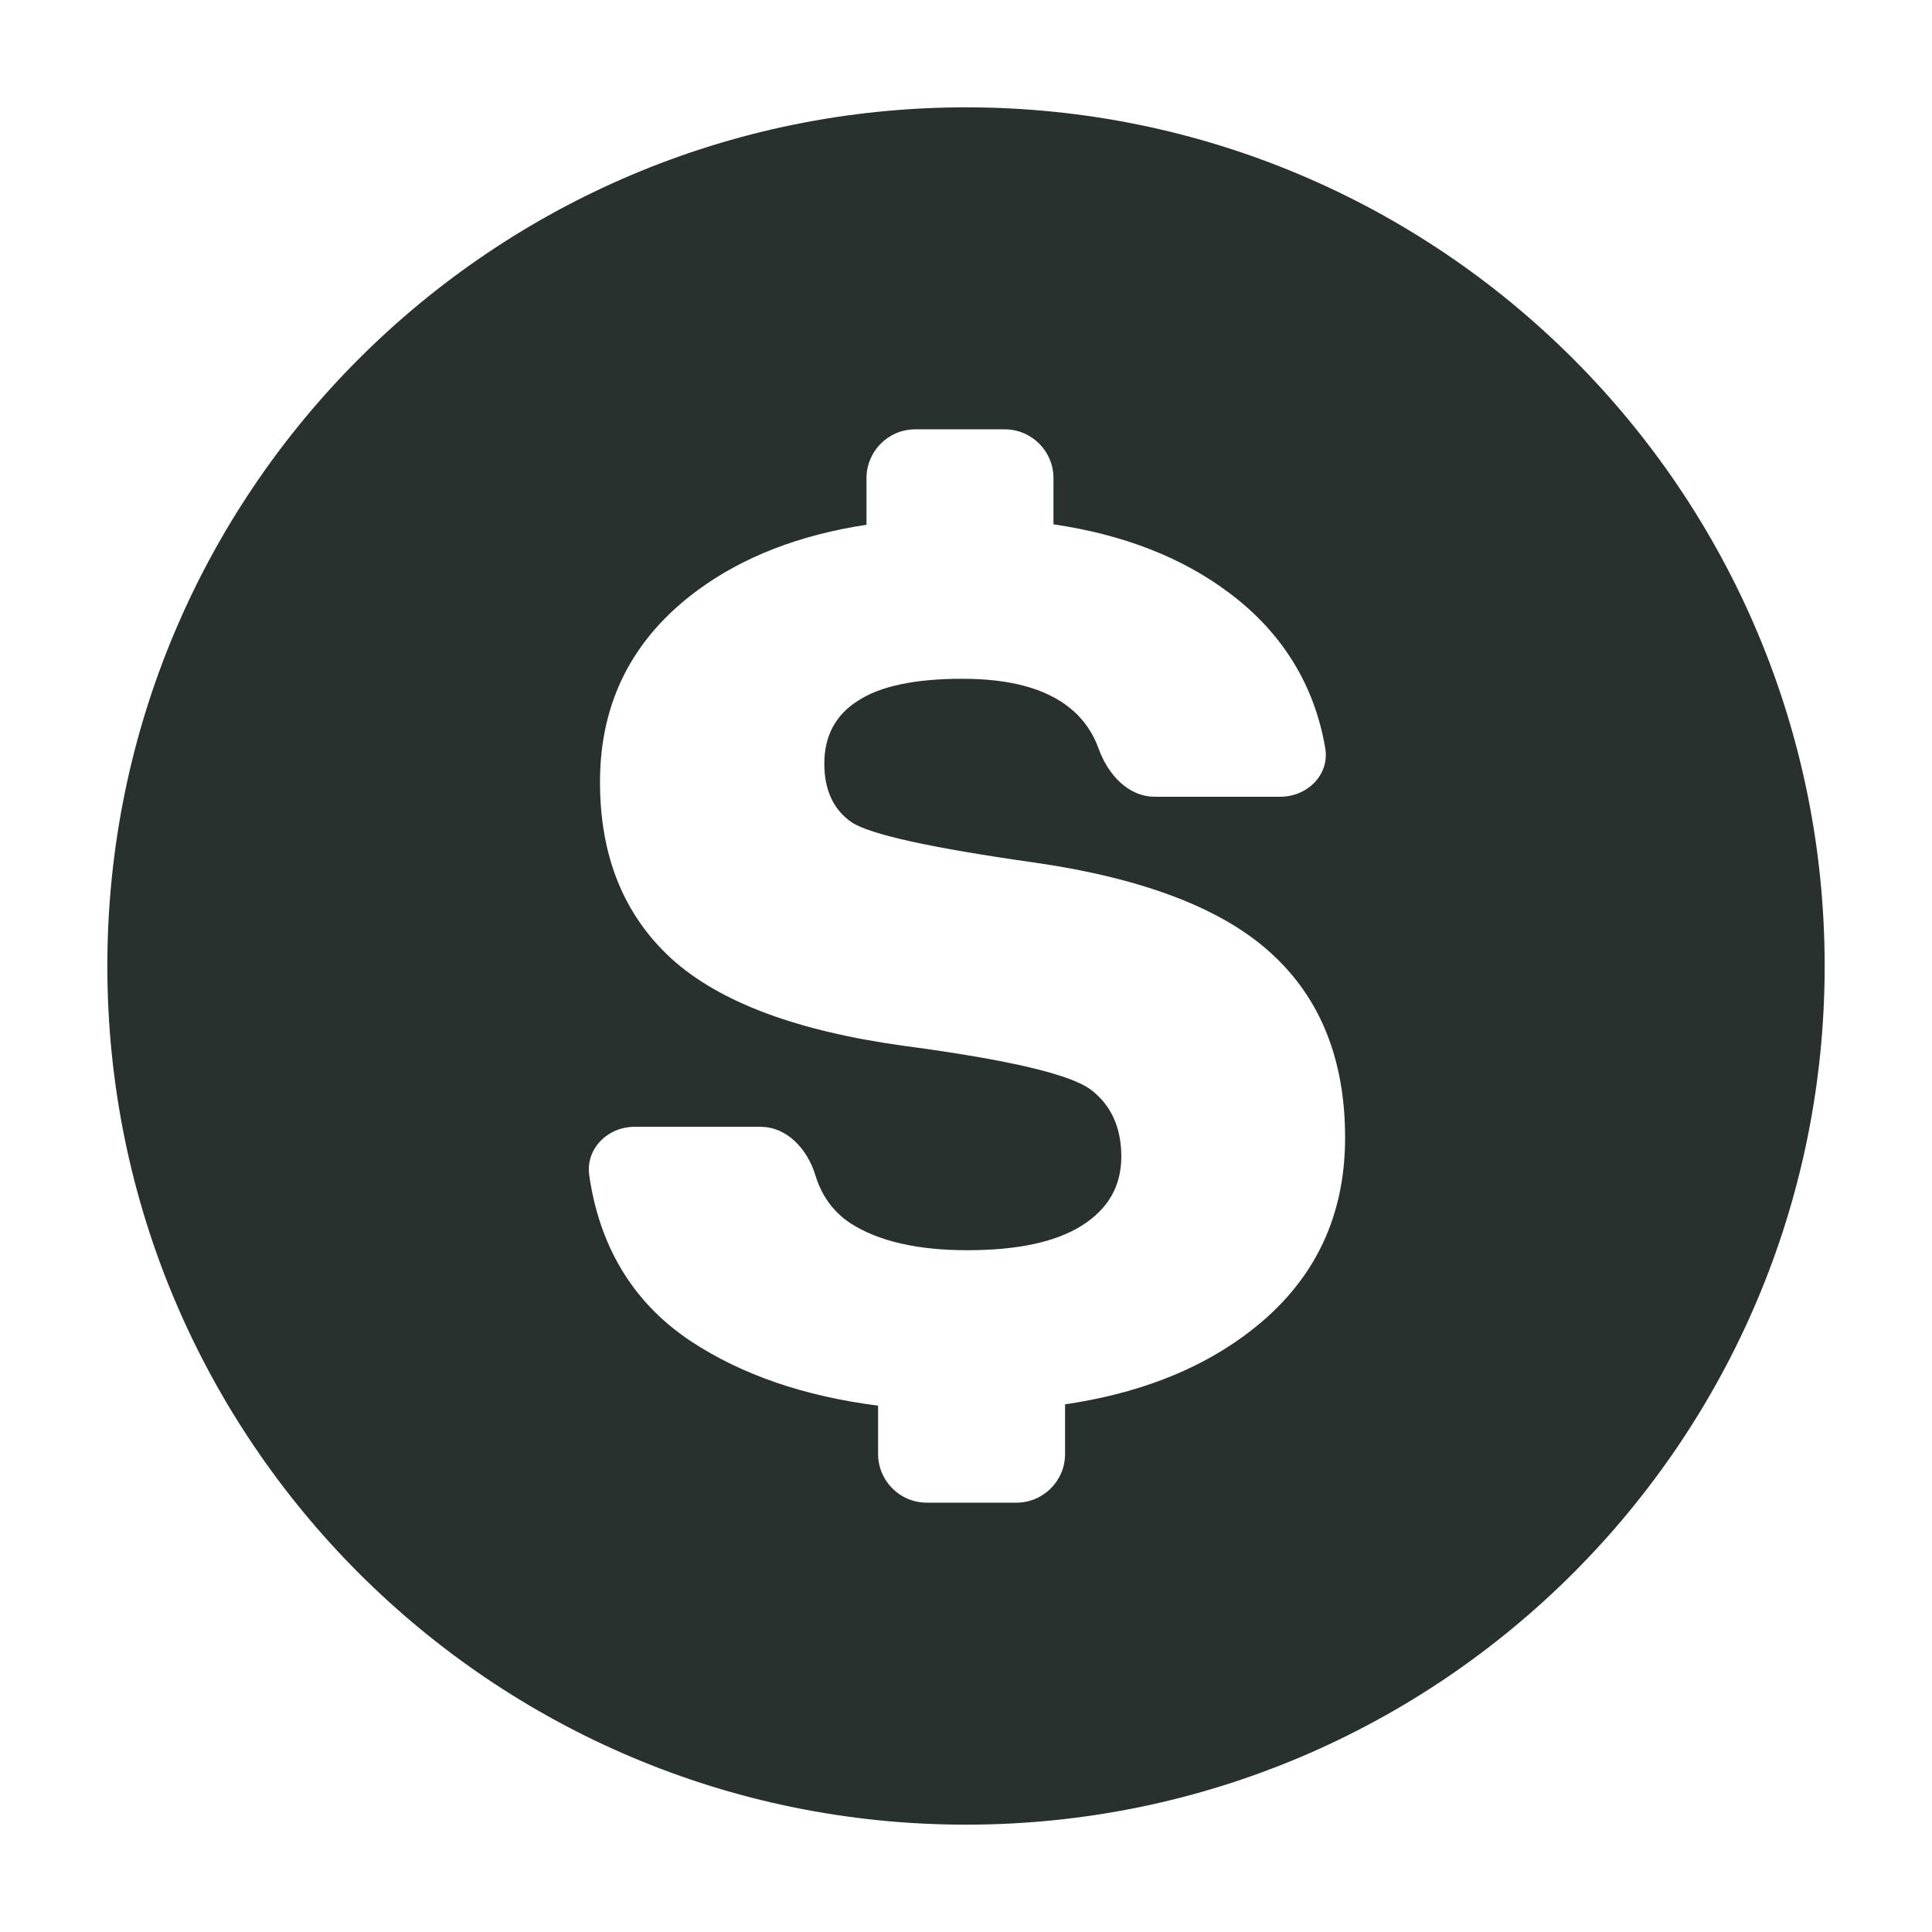 <svg width="18" height="18" viewBox="0 0 18 18" fill="none" xmlns="http://www.w3.org/2000/svg">
<path fill-rule="evenodd" clip-rule="evenodd" d="M9 17C13.418 17 17 13.418 17 9C17 4.582 13.418 1 9 1C4.582 1 1 4.582 1 9C1 13.418 4.582 17 9 17ZM5.913 10.498C5.662 10.498 5.454 10.702 5.49 10.951C5.58 11.577 5.87 12.12 6.438 12.497C6.913 12.809 7.494 13.009 8.181 13.096V13.546C8.181 13.797 8.384 14 8.635 14H9.469C9.72 14 9.923 13.797 9.923 13.546V13.084C10.581 12.987 11.131 12.778 11.575 12.457C12.213 11.997 12.532 11.379 12.532 10.6C12.532 9.875 12.304 9.304 11.848 8.886C11.396 8.469 10.664 8.186 9.65 8.038C8.682 7.901 8.111 7.776 7.936 7.662C7.765 7.544 7.68 7.362 7.68 7.115C7.68 6.857 7.784 6.661 7.993 6.529C8.202 6.392 8.526 6.324 8.967 6.324C9.411 6.324 9.745 6.415 9.969 6.597C10.1 6.703 10.184 6.832 10.236 6.976C10.321 7.212 10.508 7.423 10.759 7.423H11.929C12.18 7.423 12.389 7.218 12.347 6.97C12.249 6.393 11.955 5.901 11.455 5.526C11.016 5.195 10.469 4.981 9.815 4.885V4.455C9.815 4.204 9.612 4 9.361 4H8.527C8.276 4 8.073 4.204 8.073 4.455V4.889C7.448 4.984 6.925 5.187 6.501 5.498C5.893 5.946 5.59 6.542 5.59 7.286C5.59 7.977 5.812 8.525 6.256 8.932C6.704 9.338 7.431 9.609 8.437 9.746C9.405 9.875 9.982 10.012 10.168 10.156C10.354 10.3 10.447 10.507 10.447 10.777C10.447 11.05 10.324 11.265 10.077 11.42C9.834 11.572 9.479 11.648 9.012 11.648C8.549 11.648 8.187 11.565 7.925 11.398C7.751 11.283 7.65 11.125 7.596 10.947C7.522 10.707 7.334 10.498 7.083 10.498H5.913Z" fill="#29312E"/>
</svg>
